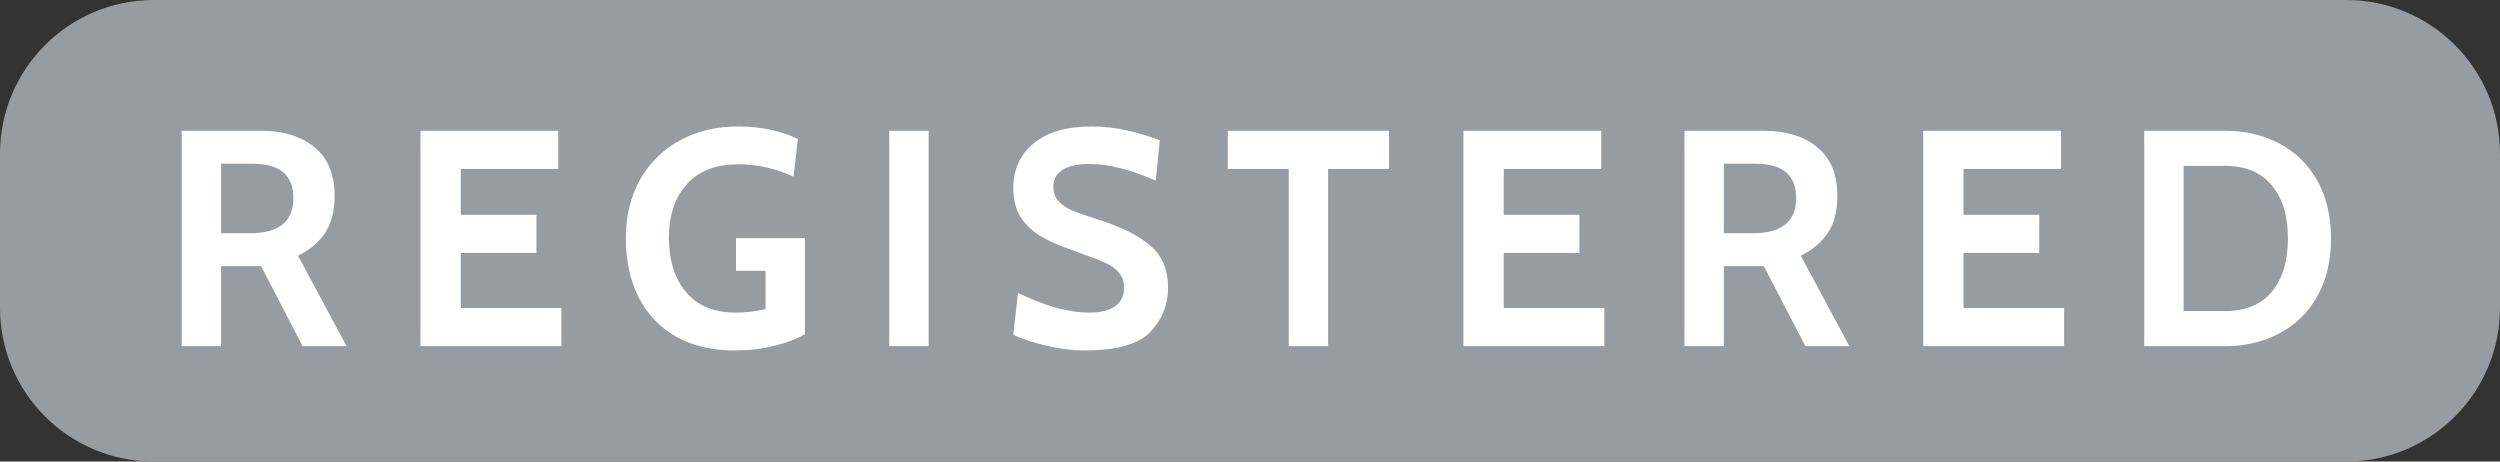 <svg width="65" height="12" viewBox="0 0 65 12" fill="none" xmlns="http://www.w3.org/2000/svg">
<rect x="0" y="0" width="65" height="12" fill="#333333" stroke="none"/>
<path d="M0 4C0 1.791 1.791 0 4 0H61C63.209 0 65 1.791 65 4V8C65 10.209 63.209 12 61 12H4C1.791 12 0 10.209 0 8V4Z" fill="#979CA2"/>
<path d="M4.724 3.4H6.772C7.369 3.4 7.838 3.544 8.18 3.832C8.526 4.115 8.7 4.536 8.7 5.096C8.7 5.485 8.617 5.805 8.452 6.056C8.286 6.301 8.052 6.499 7.748 6.648L9.012 9H7.868L6.788 6.92H6.748H5.748V9H4.724V3.4ZM6.5 6.064C7.252 6.064 7.628 5.76 7.628 5.152C7.628 4.859 7.542 4.637 7.372 4.488C7.201 4.333 6.924 4.256 6.54 4.256H5.748V6.064H6.5ZM10.932 3.4L14.516 3.4V4.392H11.98V5.584H13.948V6.576H11.98V8.008H14.596V9H10.932V3.4ZM19.096 9.112C18.509 9.112 18.003 8.992 17.576 8.752C17.155 8.512 16.832 8.173 16.608 7.736C16.384 7.293 16.272 6.779 16.272 6.192C16.272 5.616 16.395 5.109 16.64 4.672C16.891 4.229 17.238 3.888 17.68 3.648C18.123 3.408 18.63 3.288 19.2 3.288C19.488 3.288 19.768 3.317 20.04 3.376C20.312 3.435 20.547 3.515 20.744 3.616L20.632 4.592C20.168 4.379 19.691 4.272 19.2 4.272C18.603 4.272 18.152 4.448 17.848 4.8C17.544 5.147 17.392 5.605 17.392 6.176C17.392 6.768 17.541 7.243 17.84 7.6C18.139 7.952 18.571 8.128 19.136 8.128C19.366 8.128 19.622 8.099 19.904 8.04V7.04H19.136V6.192H20.928V8.688C20.72 8.811 20.453 8.912 20.128 8.992C19.808 9.072 19.464 9.112 19.096 9.112ZM23.121 3.4L24.145 3.4V9H23.121V3.4ZM28.203 9.112C27.888 9.112 27.549 9.069 27.186 8.984C26.829 8.899 26.549 8.805 26.346 8.704L26.466 7.616C27.171 7.957 27.789 8.128 28.323 8.128C28.605 8.128 28.826 8.075 28.986 7.968C29.146 7.856 29.227 7.693 29.227 7.48C29.227 7.32 29.181 7.189 29.09 7.088C29.005 6.981 28.88 6.893 28.715 6.824C28.549 6.749 28.285 6.648 27.922 6.52C27.581 6.403 27.299 6.28 27.075 6.152C26.851 6.019 26.672 5.851 26.538 5.648C26.41 5.44 26.346 5.187 26.346 4.888C26.346 4.408 26.523 4.021 26.875 3.728C27.227 3.435 27.73 3.288 28.387 3.288C28.696 3.288 29.003 3.323 29.306 3.392C29.616 3.461 29.898 3.547 30.154 3.648L30.05 4.696C29.72 4.552 29.416 4.445 29.139 4.376C28.866 4.301 28.595 4.264 28.323 4.264C28.018 4.264 27.787 4.315 27.627 4.416C27.466 4.517 27.387 4.664 27.387 4.856C27.387 5.005 27.429 5.128 27.515 5.224C27.6 5.32 27.715 5.4 27.858 5.464C28.008 5.528 28.227 5.605 28.515 5.696C29.16 5.899 29.629 6.133 29.922 6.4C30.221 6.661 30.37 7.021 30.37 7.48C30.37 7.917 30.218 8.299 29.915 8.624C29.61 8.949 29.04 9.112 28.203 9.112ZM33.507 4.392H31.923V3.4H36.115V4.392H34.531V9H33.507V4.392ZM38.049 3.4L41.633 3.4V4.392H39.097V5.584H41.065V6.576L39.097 6.576V8.008L41.713 8.008V9L38.049 9V3.4ZM43.796 3.4H45.844C46.441 3.4 46.91 3.544 47.252 3.832C47.598 4.115 47.772 4.536 47.772 5.096C47.772 5.485 47.689 5.805 47.524 6.056C47.358 6.301 47.124 6.499 46.82 6.648L48.084 9H46.94L45.86 6.92H45.82H44.82V9H43.796V3.4ZM45.572 6.064C46.324 6.064 46.7 5.76 46.7 5.152C46.7 4.859 46.614 4.637 46.444 4.488C46.273 4.333 45.996 4.256 45.612 4.256H44.82V6.064H45.572ZM50.004 3.4L53.587 3.4V4.392L51.051 4.392V5.584L53.02 5.584V6.576H51.051V8.008H53.667V9H50.004V3.4ZM55.75 3.4L57.846 3.4C58.38 3.4 58.854 3.512 59.27 3.736C59.692 3.96 60.02 4.283 60.254 4.704C60.489 5.125 60.606 5.624 60.606 6.2C60.606 6.776 60.489 7.275 60.254 7.696C60.02 8.117 59.692 8.44 59.27 8.664C58.854 8.888 58.38 9 57.846 9H55.75V3.4ZM57.846 8.088C58.38 8.088 58.785 7.923 59.062 7.592C59.345 7.256 59.486 6.792 59.486 6.2C59.486 5.608 59.345 5.147 59.062 4.816C58.785 4.48 58.38 4.312 57.846 4.312H56.774V8.088H57.846Z" fill="white"/>
</svg>
